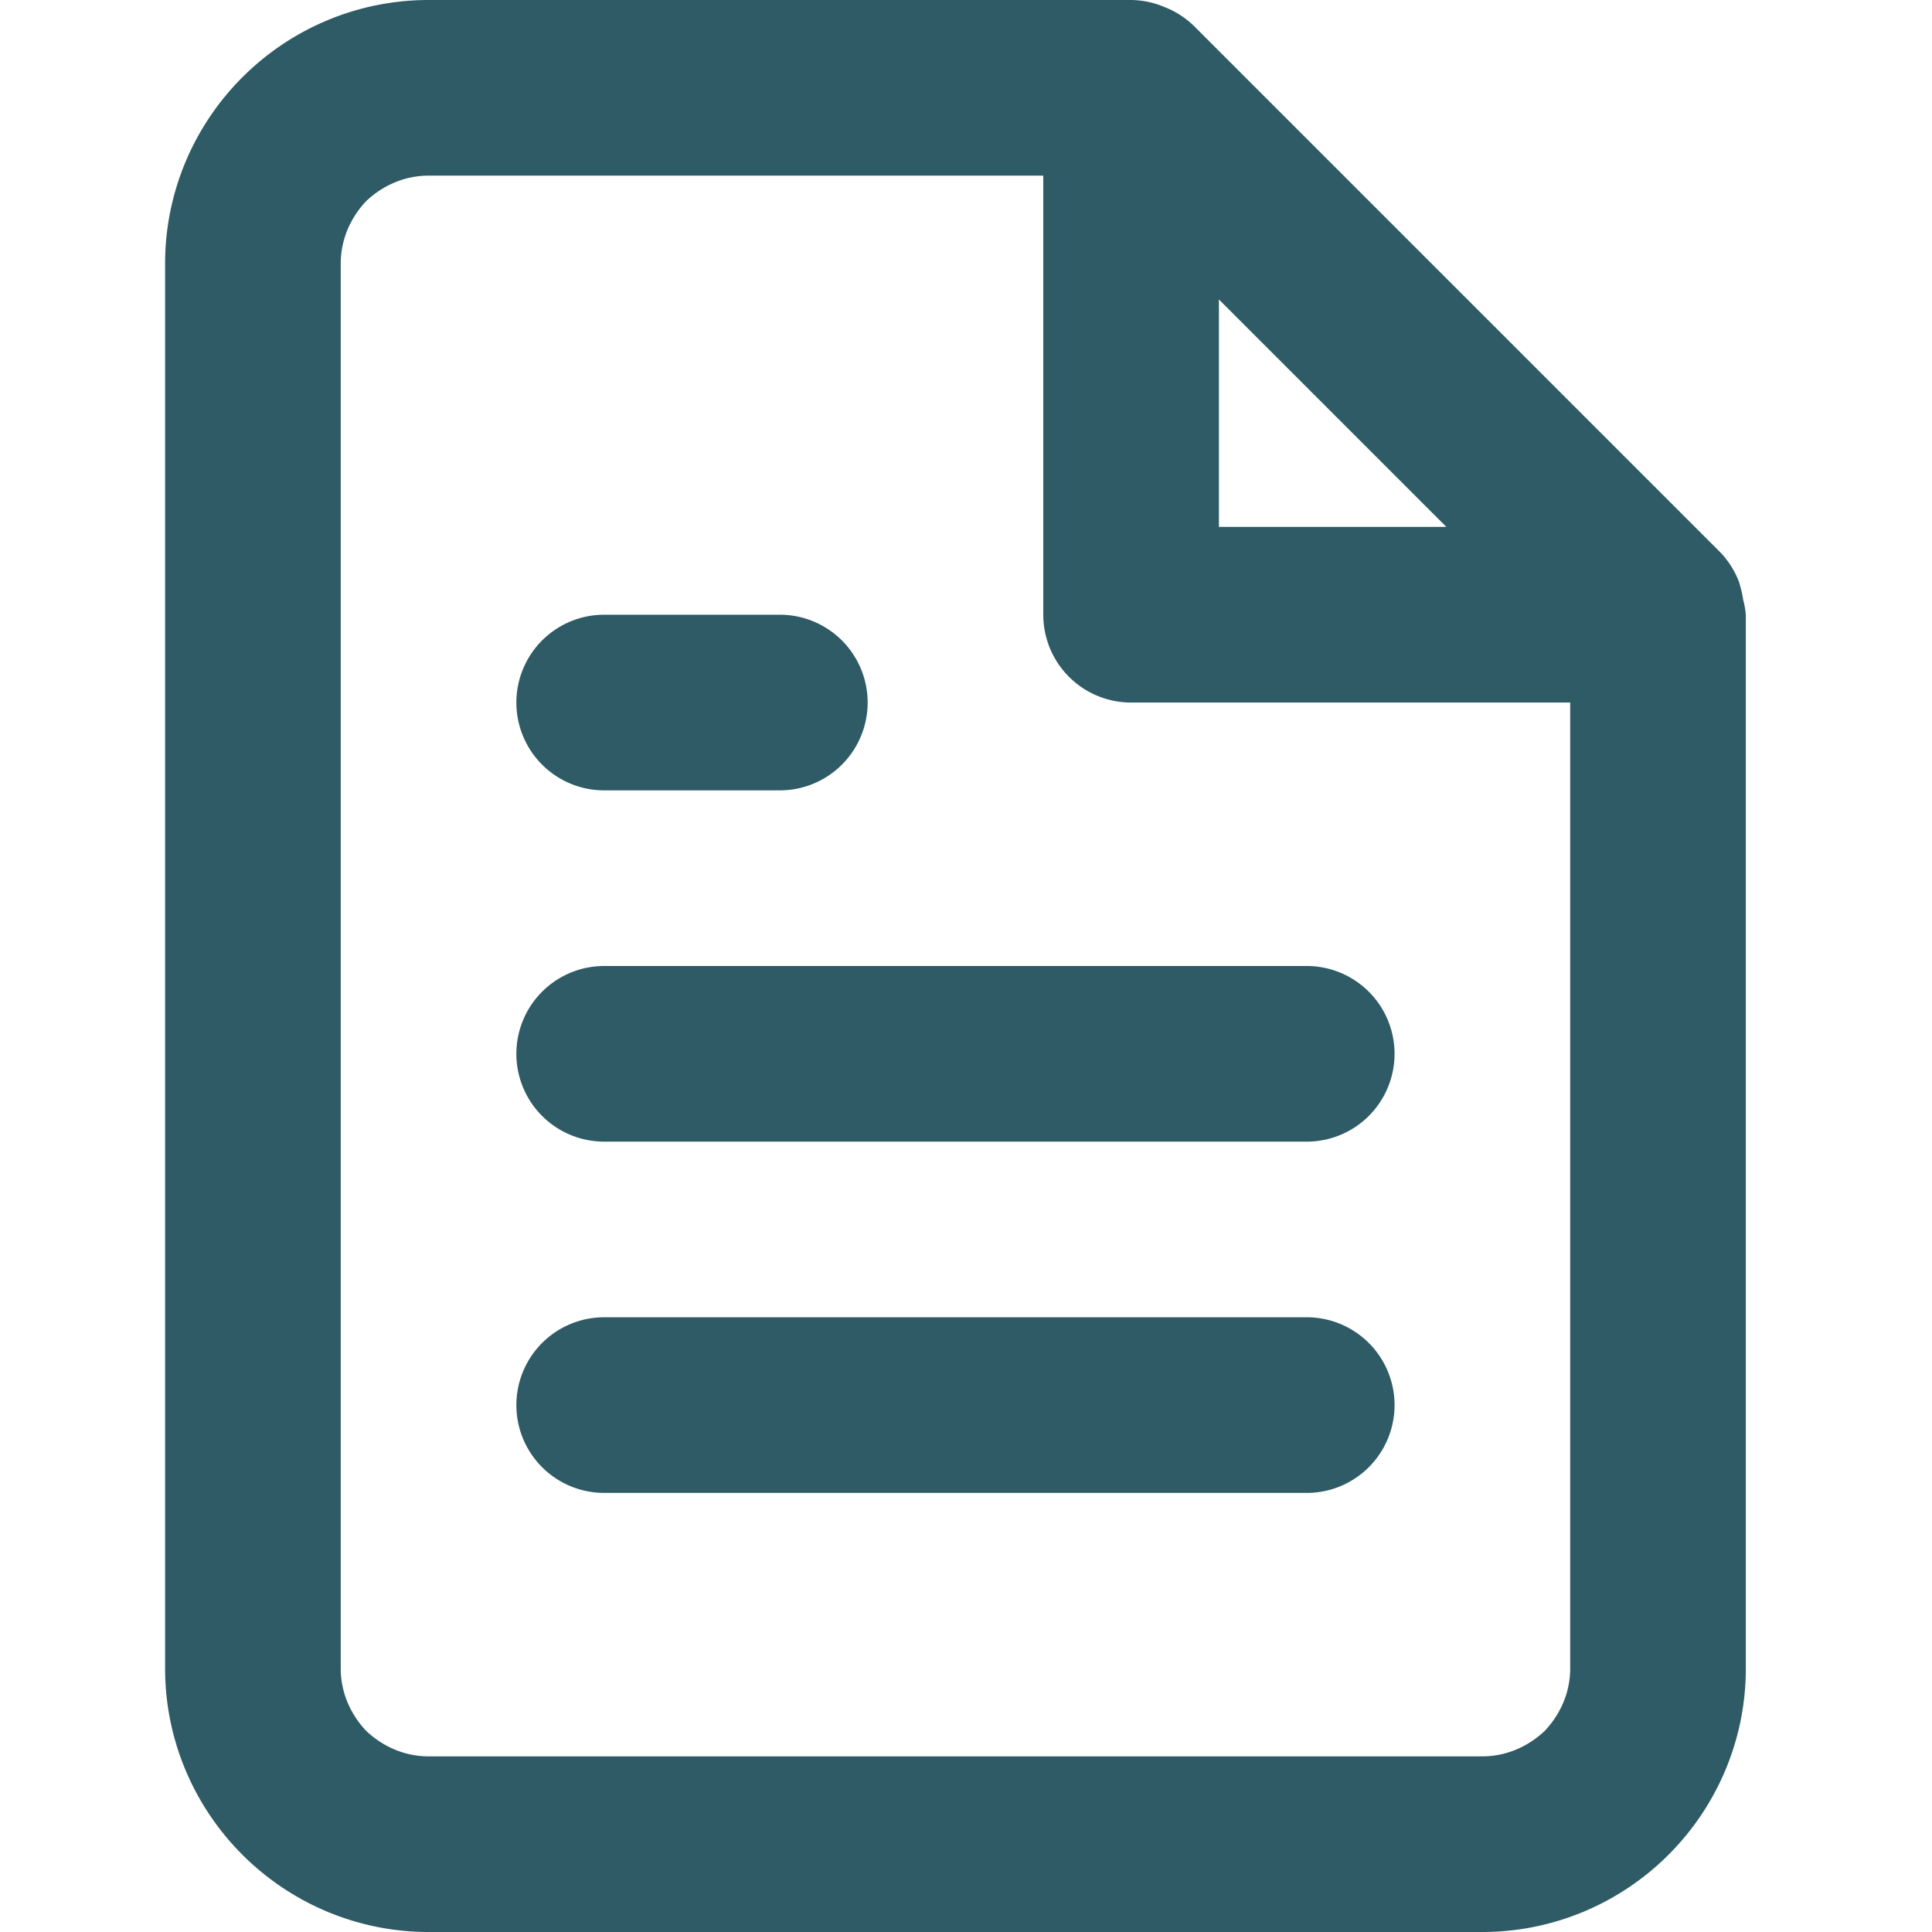 <svg xmlns="http://www.w3.org/2000/svg" viewBox="0 0 22 22"><path d="m4.88,0c-0.8,0 -1.56,0.32 -2.12,0.88c-0.56,0.56 -0.88,1.32 -0.88,2.12l0,16c0,0.8 0.32,1.56 0.88,2.12c0.56,0.56 1.32,0.88 2.12,0.88l12,0c0.8,0 1.56,-0.32 2.12,-0.88c0.56,-0.56 0.88,-1.32 0.88,-2.12l0,-12a1,1 0 0 0 -0.03,-0.17a1,1 0 0 0 -0.03,-0.14a1,1 0 0 0 -0.02,-0.07a1,1 0 0 0 -0.21,-0.33l-6,-6a1,1 0 0 0 -0.33,-0.21a1,1 0 0 0 -0.38,-0.08l-8,0zm0,2l7,0l0,5a1,1 0 0 0 1,1l5,0l0,11c0,0.27 -0.11,0.52 -0.29,0.71c-0.19,0.18 -0.44,0.29 -0.71,0.29l-12,0c-0.27,0 -0.52,-0.11 -0.71,-0.29c-0.18,-0.19 -0.29,-0.44 -0.29,-0.71l0,-16c0,-0.27 0.11,-0.52 0.29,-0.71c0.19,-0.18 0.44,-0.29 0.71,-0.29zm9,1.41l2.59,2.59l-2.59,0l0,-2.59zm-7,3.59a1,1 0 0 0 -1,1a1,1 0 0 0 1,1l2,0a1,1 0 0 0 1,-1a1,1 0 0 0 -1,-1l-2,0zm0,4a1,1 0 0 0 -1,1a1,1 0 0 0 1,1l8,0a1,1 0 0 0 1,-1a1,1 0 0 0 -1,-1l-8,0zm0,4a1,1 0 0 0 -1,1a1,1 0 0 0 1,1l8,0a1,1 0 0 0 1,-1a1,1 0 0 0 -1,-1l-8,0z" fill="#2e5b65"/></svg>